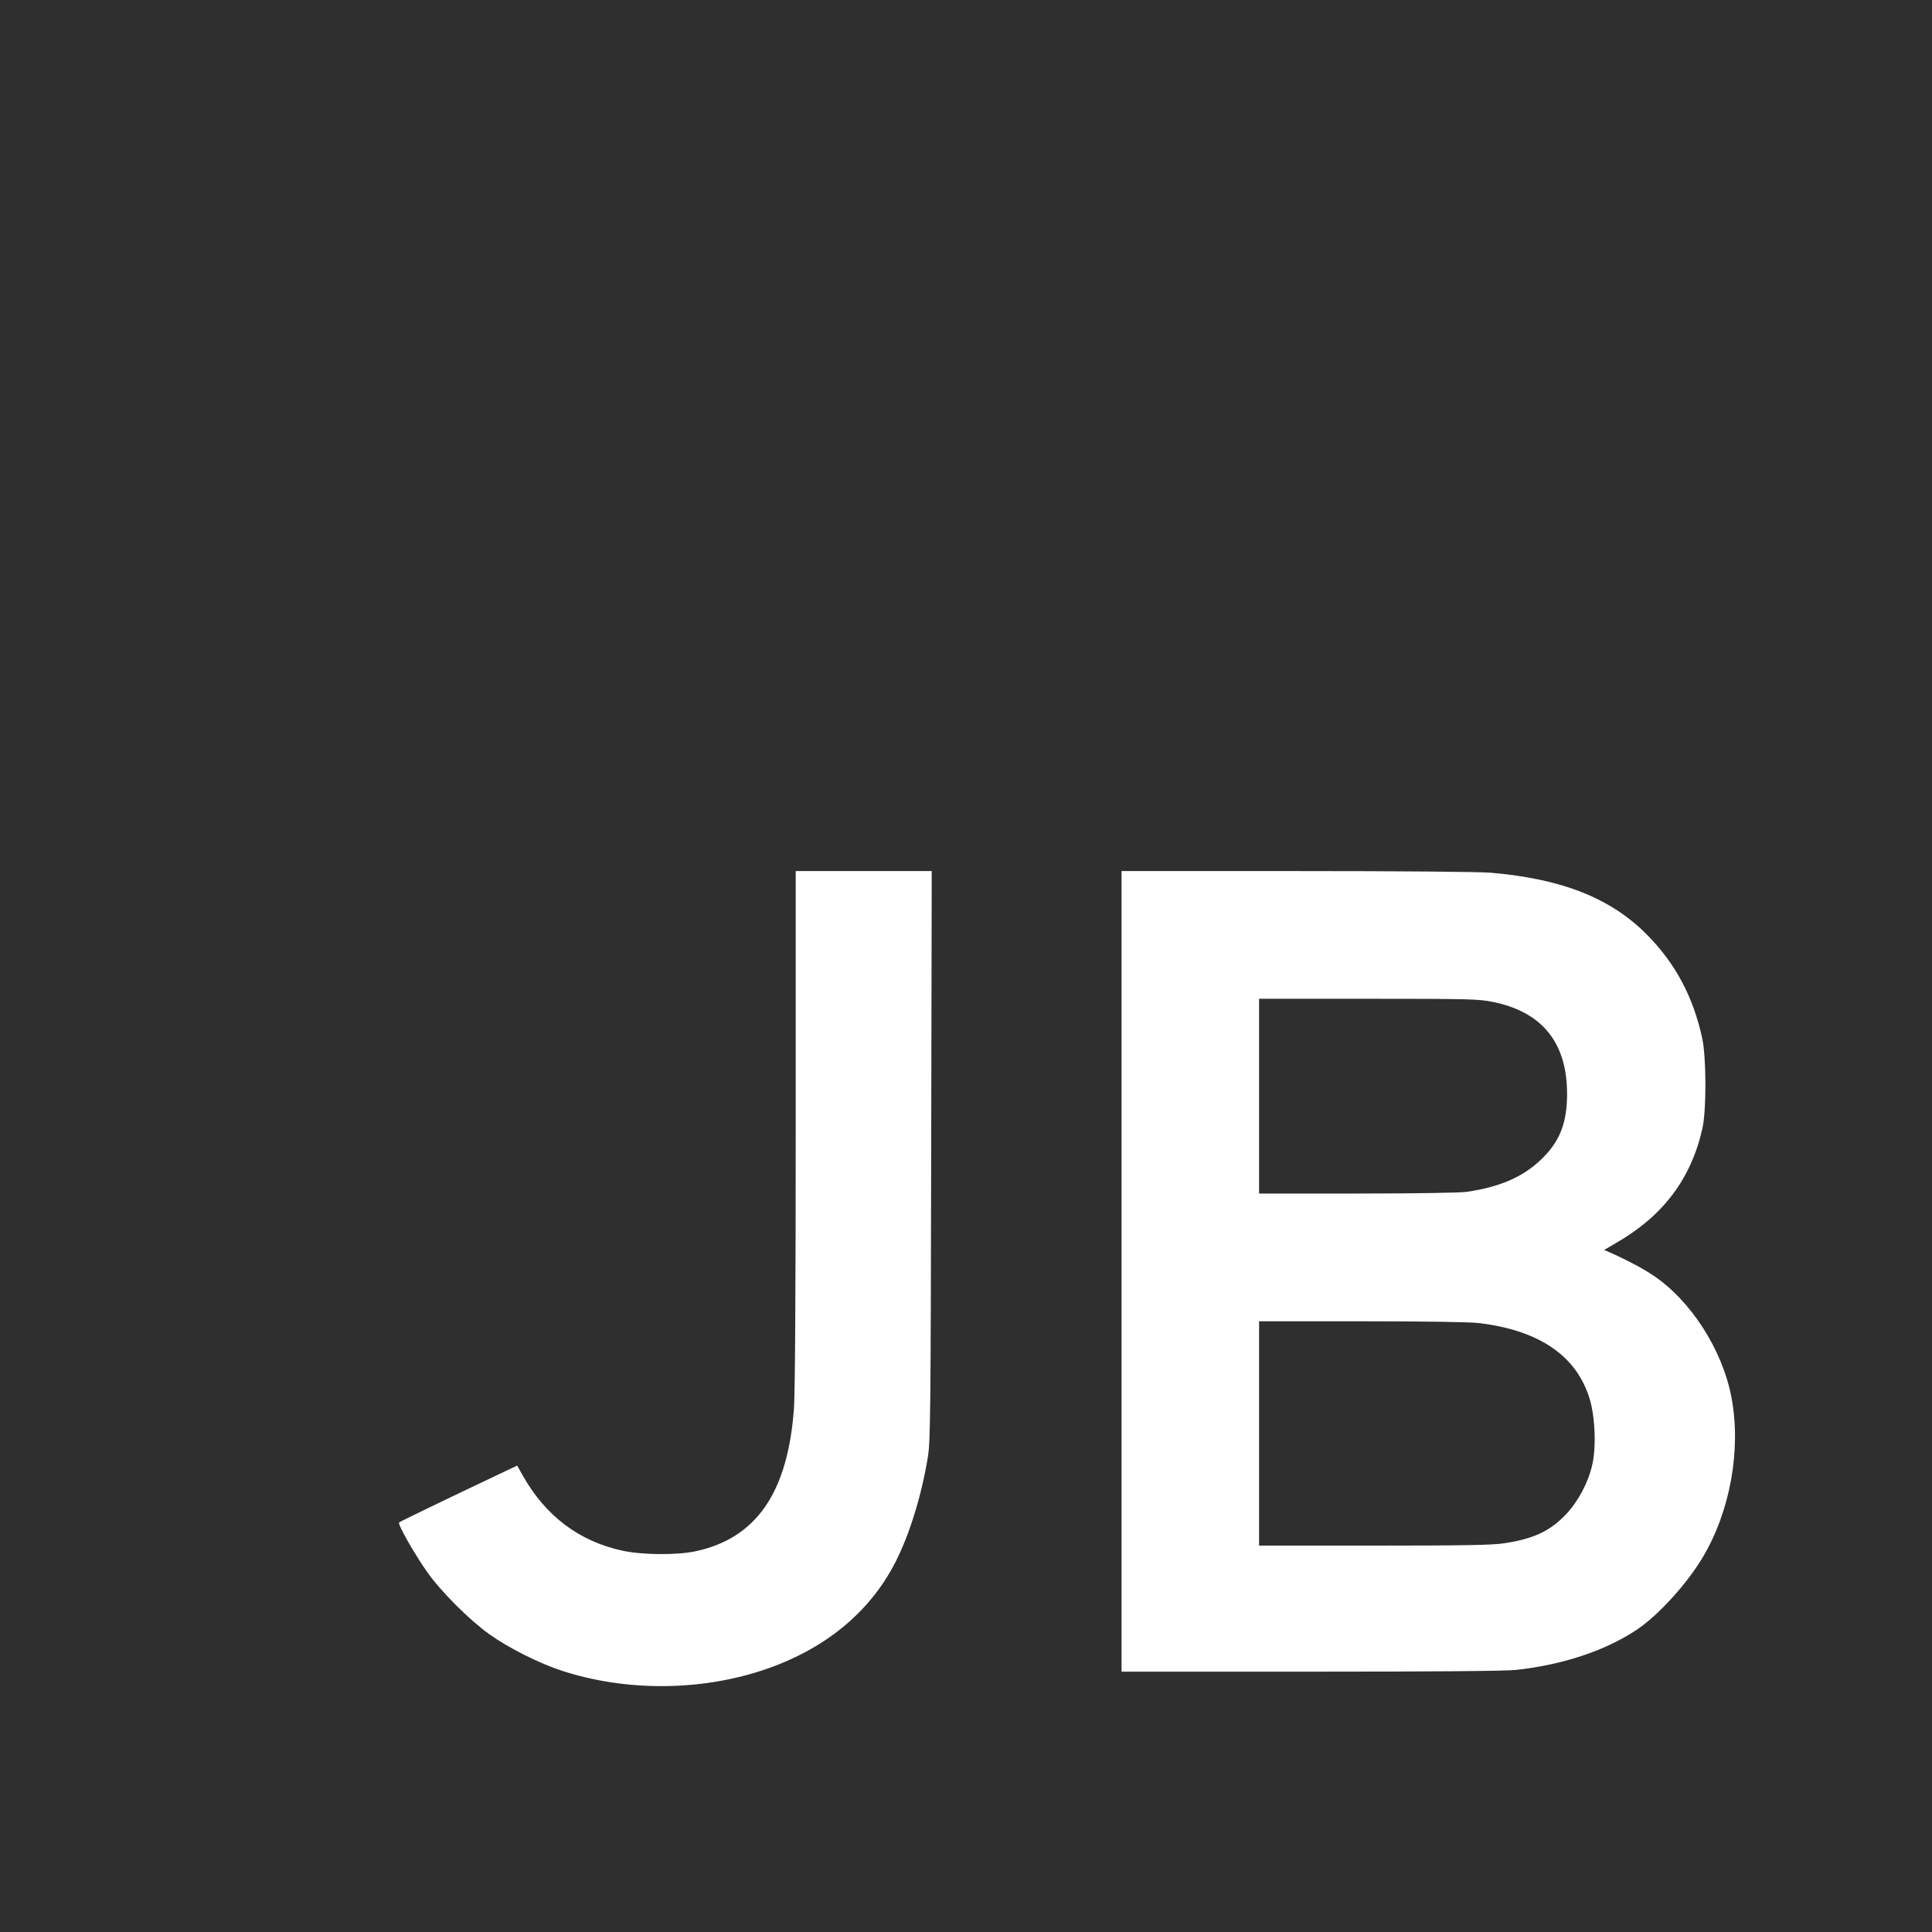 <svg width="80" height="80" viewBox="0 0 80 80" fill="none" xmlns="http://www.w3.org/2000/svg">
<path fill-rule="evenodd" clip-rule="evenodd" d="M0 0H5H75H80V5V75V80H75H5H0V75V5V0ZM32.949 46.695C32.948 53.362 32.922 57.688 32.877 58.304C32.626 61.807 31.317 63.704 28.78 64.239C28.022 64.398 26.603 64.387 25.795 64.215C23.983 63.829 22.582 62.772 21.631 61.072L21.416 60.687L20.657 61.046C18.507 62.065 16.571 63 16.526 63.042C16.457 63.108 17.158 64.343 17.695 65.103C18.261 65.906 19.452 67.094 20.272 67.677C21.078 68.249 22.322 68.874 23.271 69.183C25.897 70.04 28.97 70.03 31.6 69.155C34.119 68.316 35.999 66.786 37.069 64.702C37.657 63.558 38.159 61.934 38.422 60.326C38.525 59.694 38.538 58.5 38.558 47.847L38.581 36.068H35.765H32.949L32.949 46.695ZM46.441 52.644V69.22H54.274C59.321 69.22 62.341 69.195 62.765 69.149C64.708 68.937 66.456 68.358 67.763 67.492C68.655 66.901 69.852 65.587 70.513 64.474C71.648 62.564 72.105 60.01 71.695 57.858C71.319 55.88 70.001 53.834 68.431 52.795C68 52.509 67.31 52.145 66.653 51.857L66.424 51.757L66.958 51.446C68.889 50.322 70.032 48.792 70.496 46.712C70.663 45.964 70.656 43.772 70.484 42.986C70.106 41.258 69.369 39.882 68.181 38.687C66.691 37.187 64.668 36.388 61.729 36.138C61.242 36.097 58.007 36.069 53.678 36.069L46.441 36.068V52.644ZM61.831 41.49C63.863 41.908 64.886 43.178 64.889 45.288C64.891 46.418 64.626 47.162 63.976 47.85C63.191 48.682 62.187 49.144 60.712 49.354C60.441 49.392 58.503 49.422 56.186 49.422L52.136 49.424V45.39V41.356L56.661 41.357C60.884 41.358 61.23 41.367 61.831 41.49ZM61.254 54.787C63.716 55.087 65.243 56.118 65.805 57.859C66.046 58.602 66.105 59.876 65.936 60.638C65.771 61.38 65.359 62.16 64.844 62.706C64.195 63.393 63.505 63.718 62.305 63.901C61.79 63.98 60.71 63.999 56.898 64L52.136 64V59.356V54.712L56.39 54.712C59.064 54.712 60.871 54.74 61.254 54.787Z" fill="#2F2F2F"/>
</svg>
